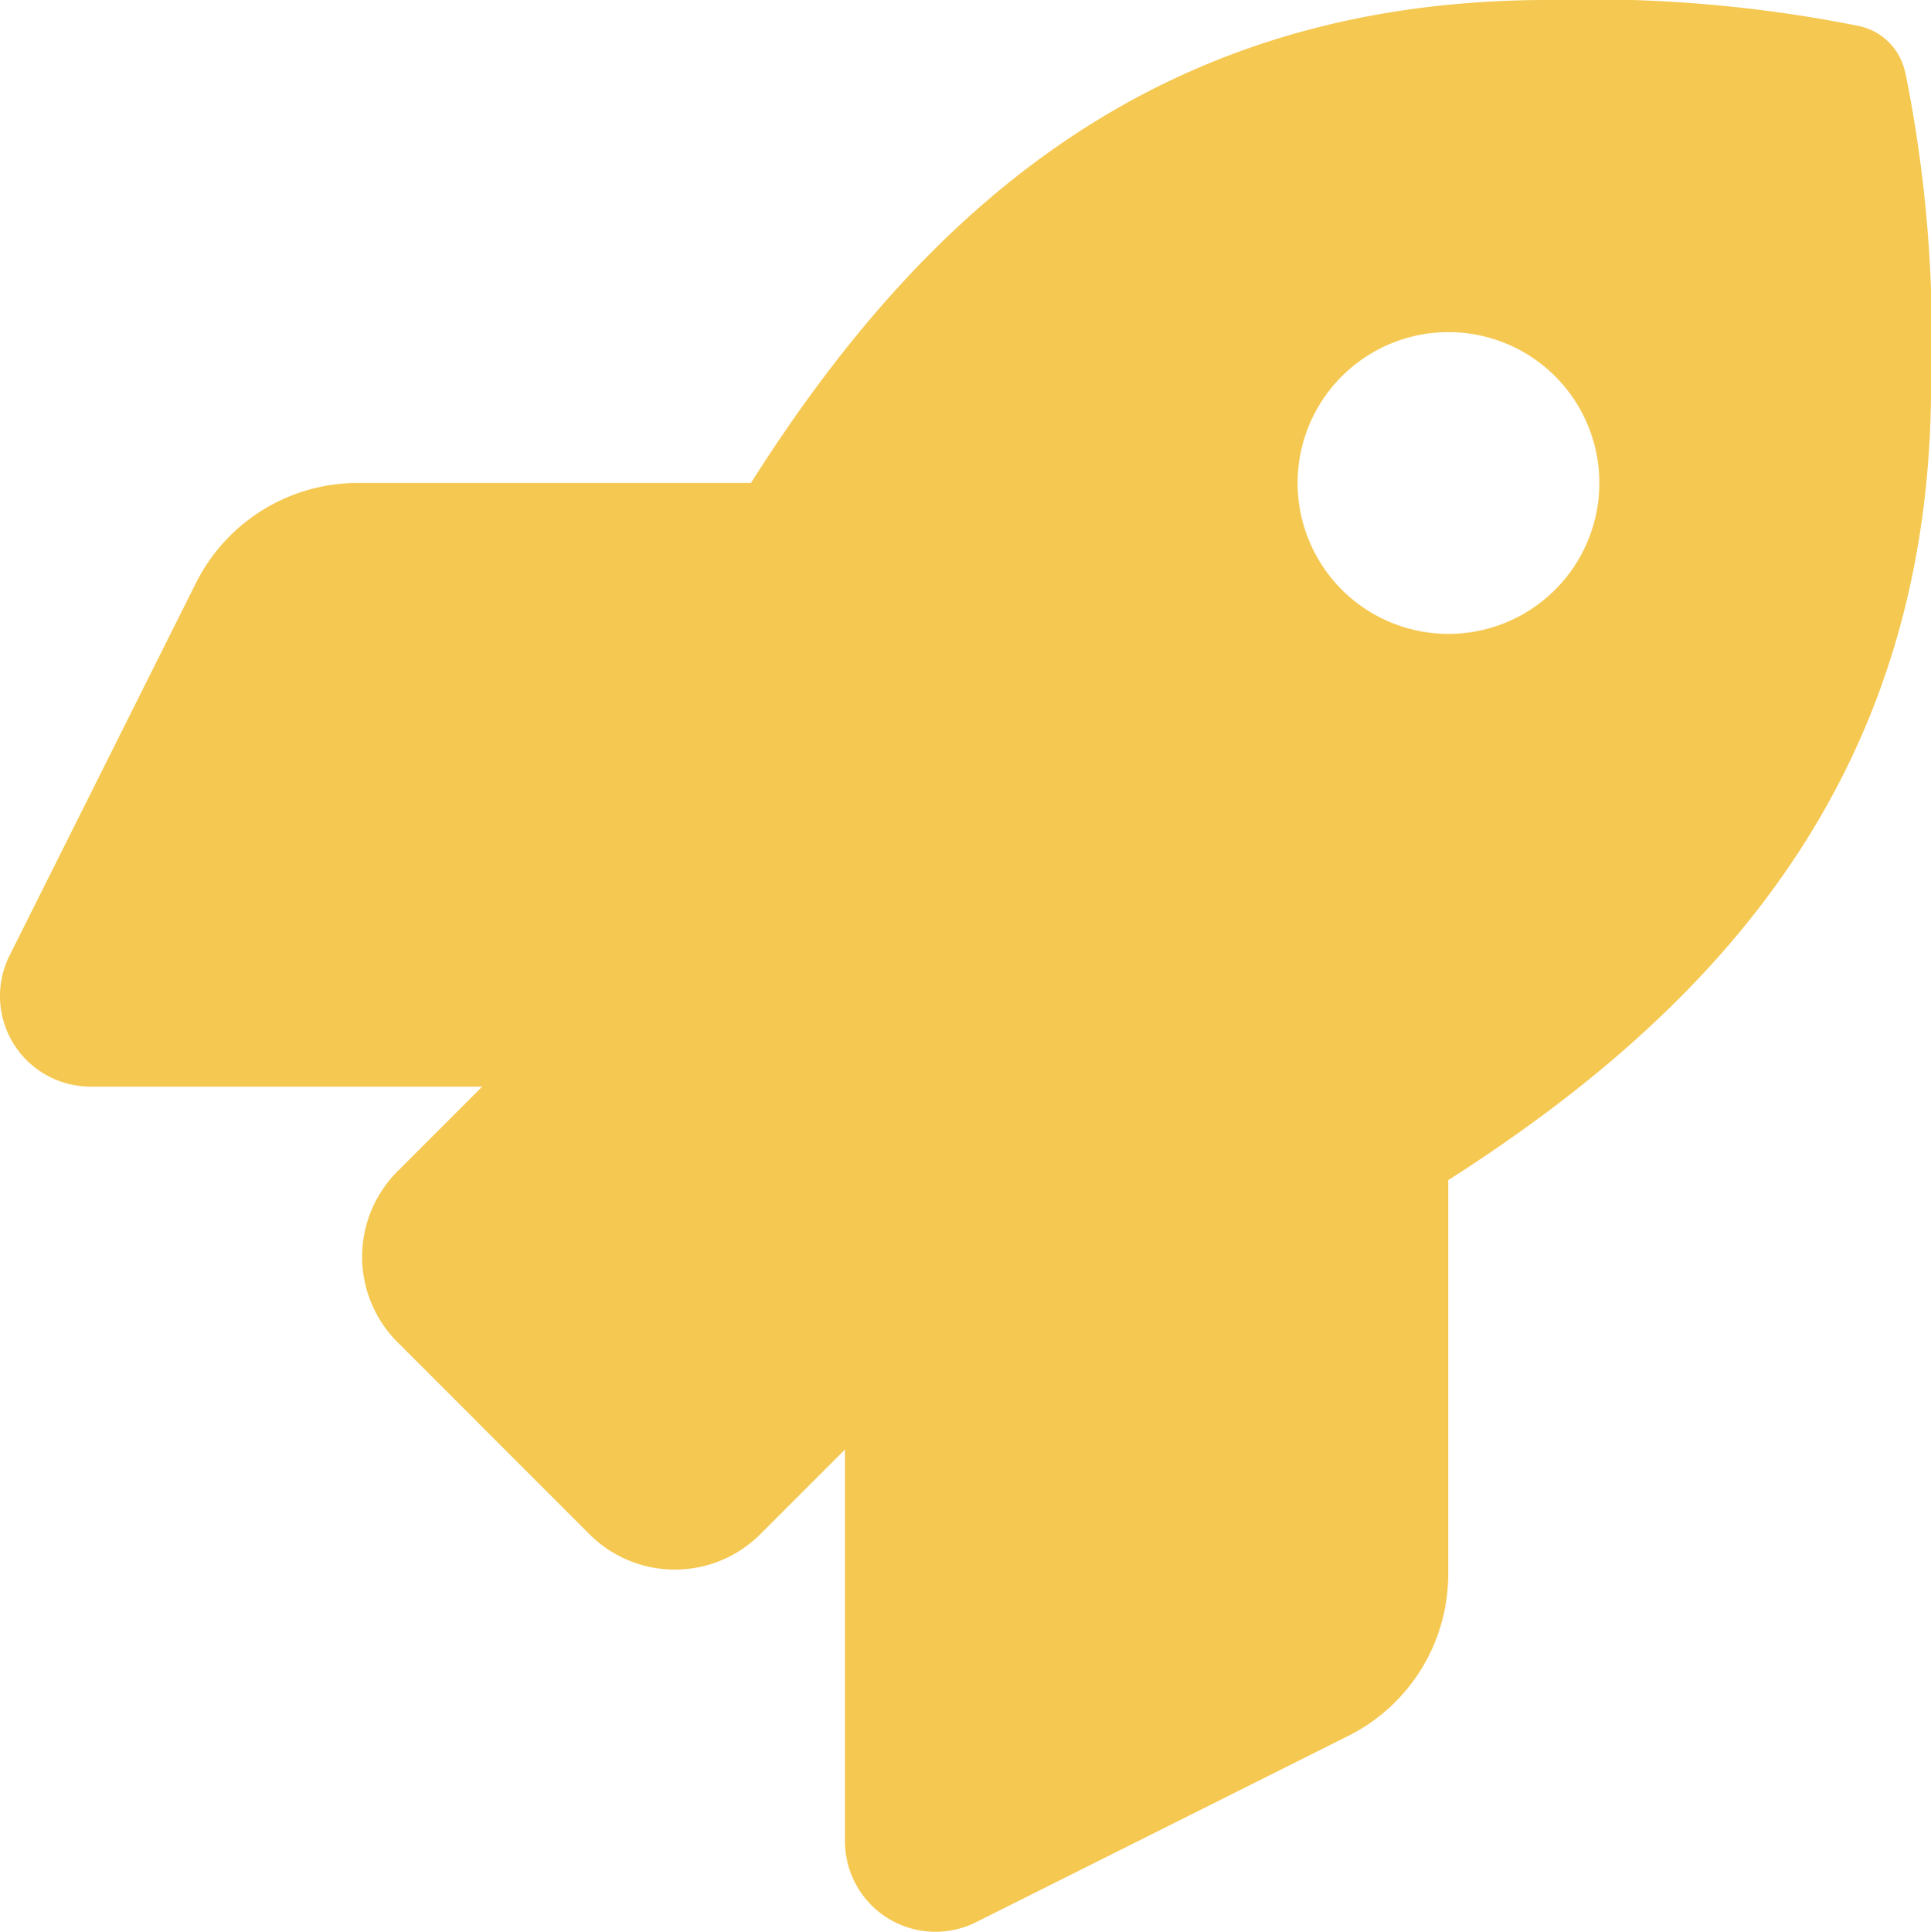 <svg xmlns="http://www.w3.org/2000/svg" width="35.99" height="36" viewBox="0 0 35.99 36"><path d="M35.511,1.343a1.117,1.117,0,0,0-.858-.858A25.517,25.517,0,0,0,28.853,0C21.6,0,17.245,3.881,14,9H6.671a3.375,3.375,0,0,0-3.014,1.863L.181,17.809A1.688,1.688,0,0,0,1.692,20.25h7.3l-1.58,1.58a2.25,2.25,0,0,0,0,3.182l3.579,3.58a2.25,2.25,0,0,0,3.182,0l1.58-1.58v7.3a1.687,1.687,0,0,0,2.44,1.511l6.94-3.473a3.369,3.369,0,0,0,1.863-3.016V21.993c5.1-3.255,9-7.622,9-14.842a24.942,24.942,0,0,0-.482-5.808ZM27,11.813A2.812,2.812,0,1,1,29.813,9,2.812,2.812,0,0,1,27,11.813Z" transform="translate(-0.004)" fill="#f5c851"/></svg>